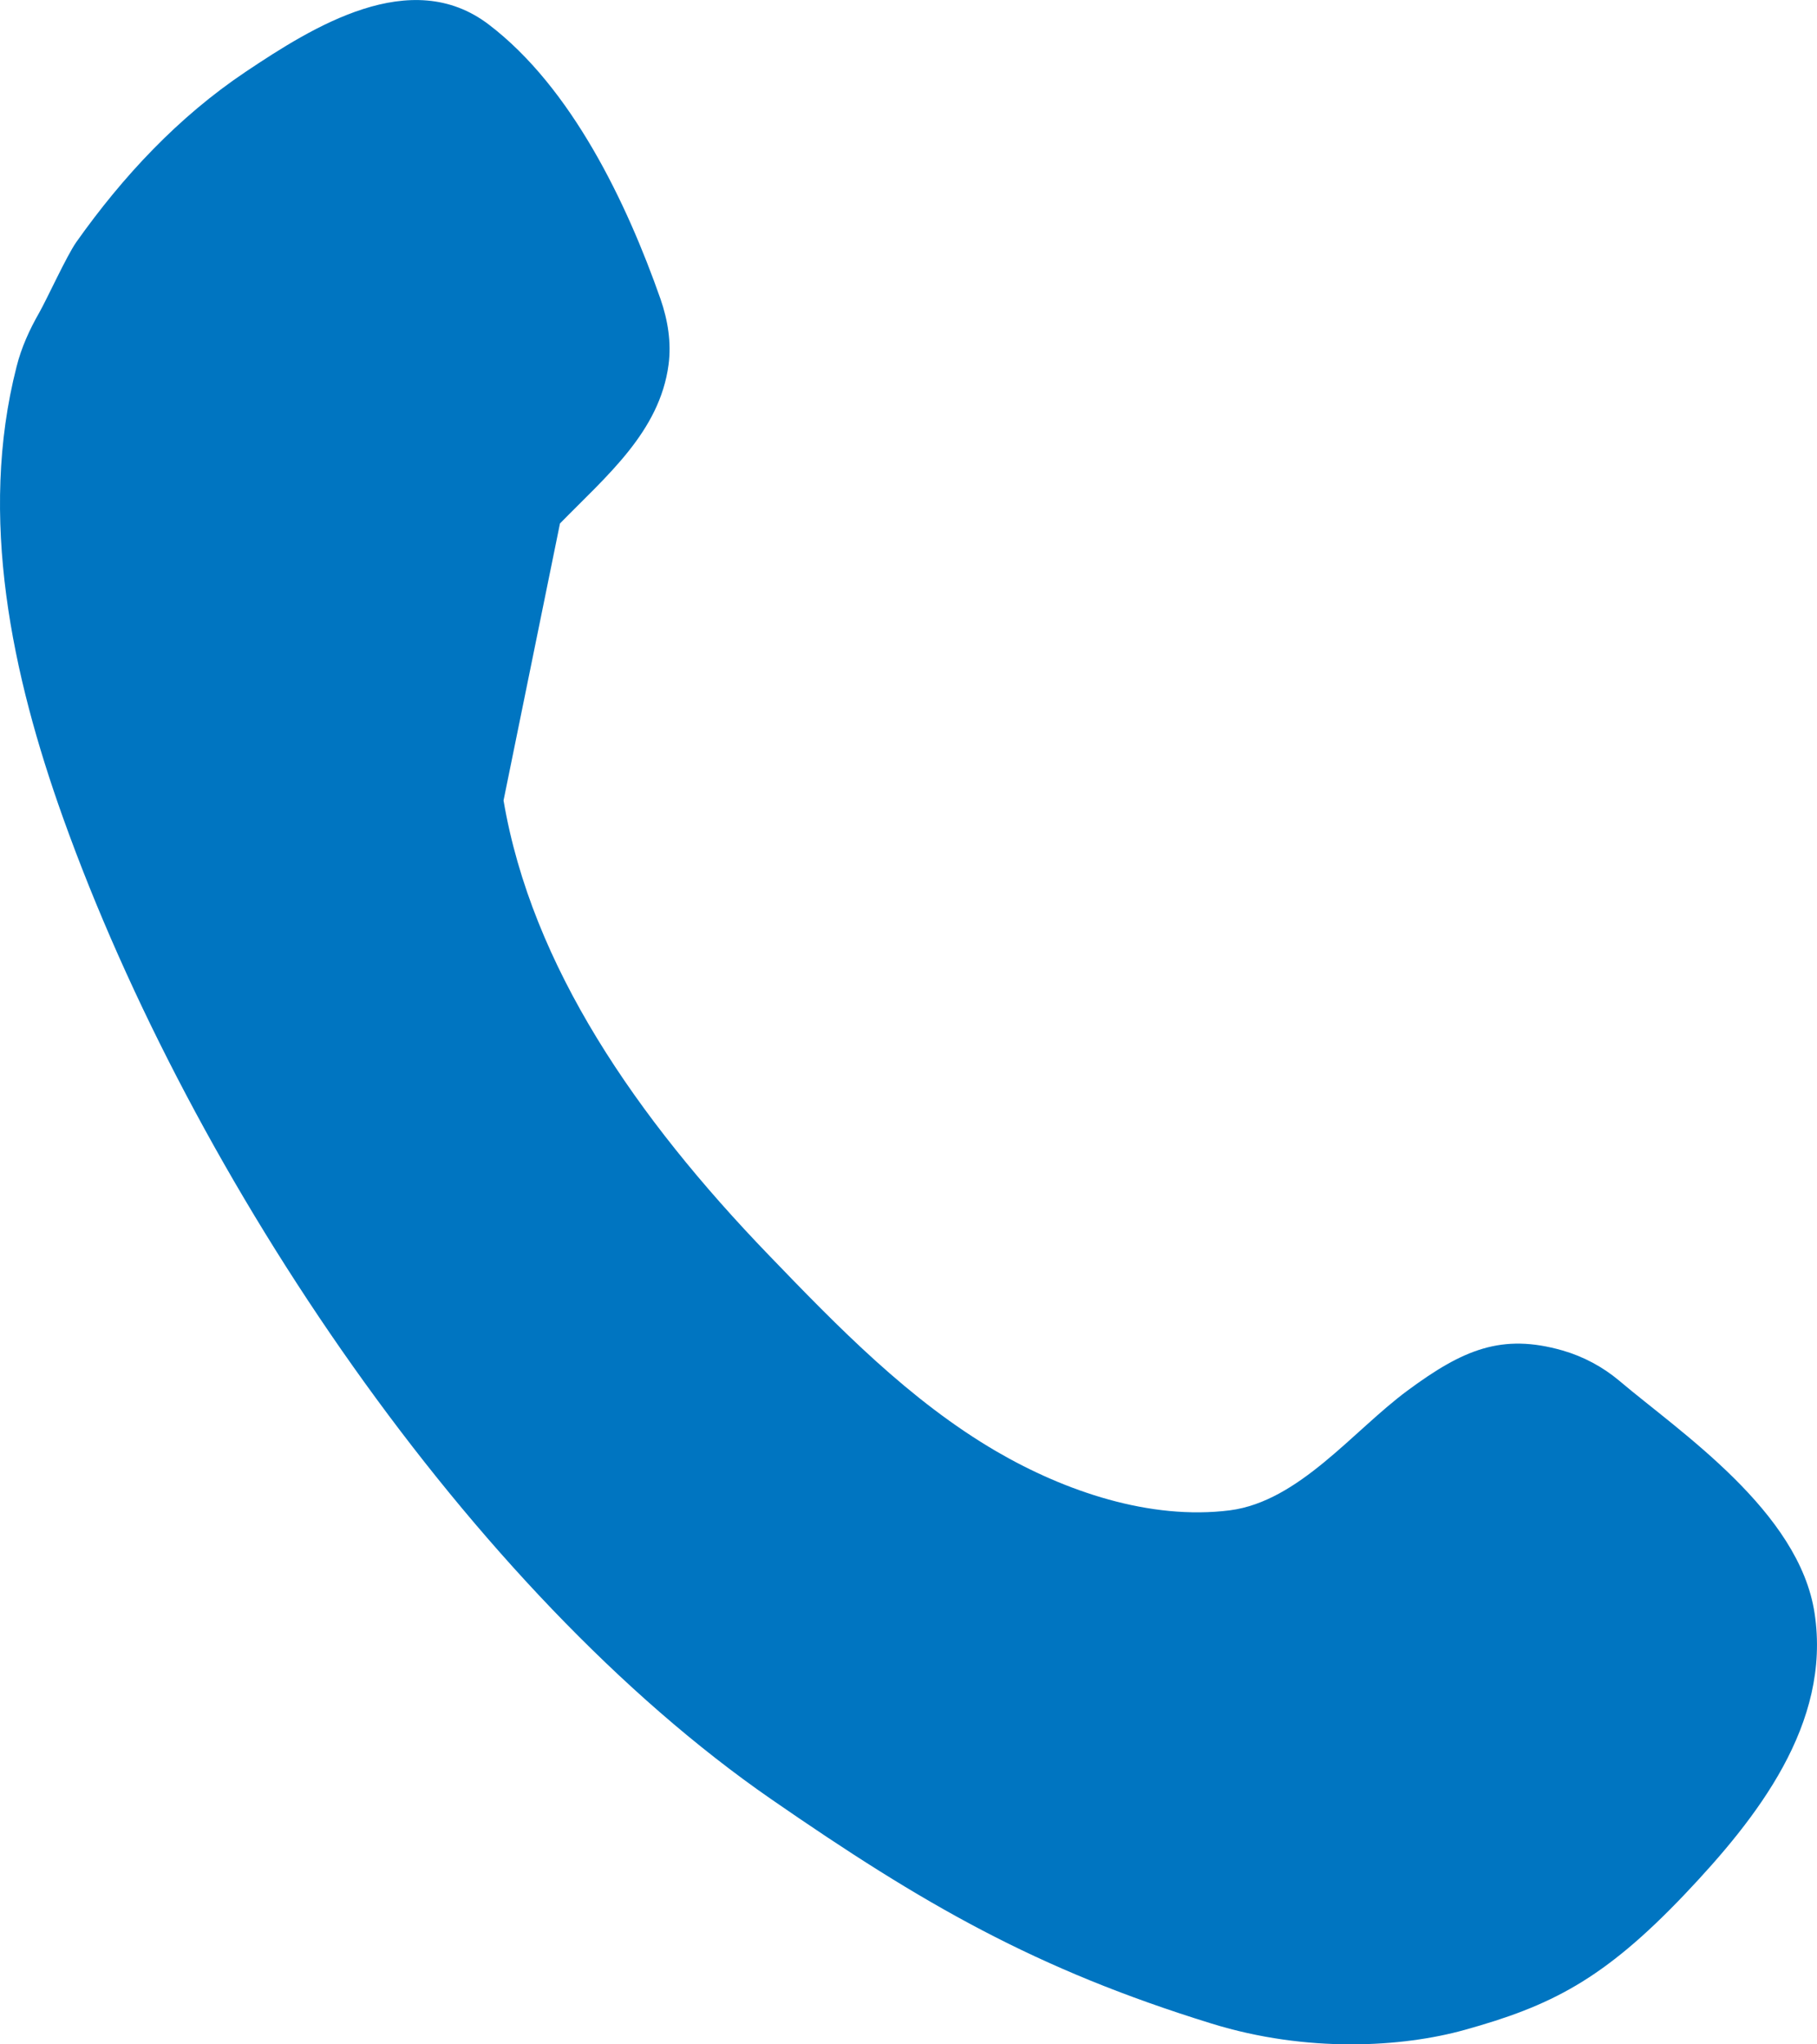 <svg width="16" height="18" viewBox="0 0 16 18" fill="none" xmlns="http://www.w3.org/2000/svg">
<path d="M4.931 4.609C5.342 4.189 5.808 3.802 5.887 3.212C5.913 3.017 5.881 2.819 5.816 2.632C5.518 1.783 5.033 0.771 4.304 0.216C3.618 -0.307 2.755 0.236 2.162 0.633C1.571 1.029 1.082 1.552 0.671 2.133C0.587 2.253 0.418 2.624 0.346 2.752C0.26 2.902 0.188 3.06 0.146 3.228C-0.193 4.552 0.106 5.945 0.555 7.2C1.697 10.393 4.147 14.013 6.792 15.842C8.131 16.768 9.119 17.338 10.669 17.817C11.513 18.078 12.349 18.025 12.896 17.873C13.651 17.663 14.116 17.435 14.835 16.679C15.47 16.01 16.126 15.179 15.979 14.206C15.845 13.308 14.791 12.608 14.26 12.158C14.114 12.035 13.944 11.944 13.761 11.891C13.224 11.737 12.882 11.883 12.395 12.243C11.914 12.598 11.439 13.219 10.83 13.298C10.126 13.387 9.375 13.129 8.774 12.779C8.01 12.333 7.381 11.686 6.766 11.047C5.606 9.843 4.682 8.507 4.434 7.048" fill="#0075C1"/>
</svg>
